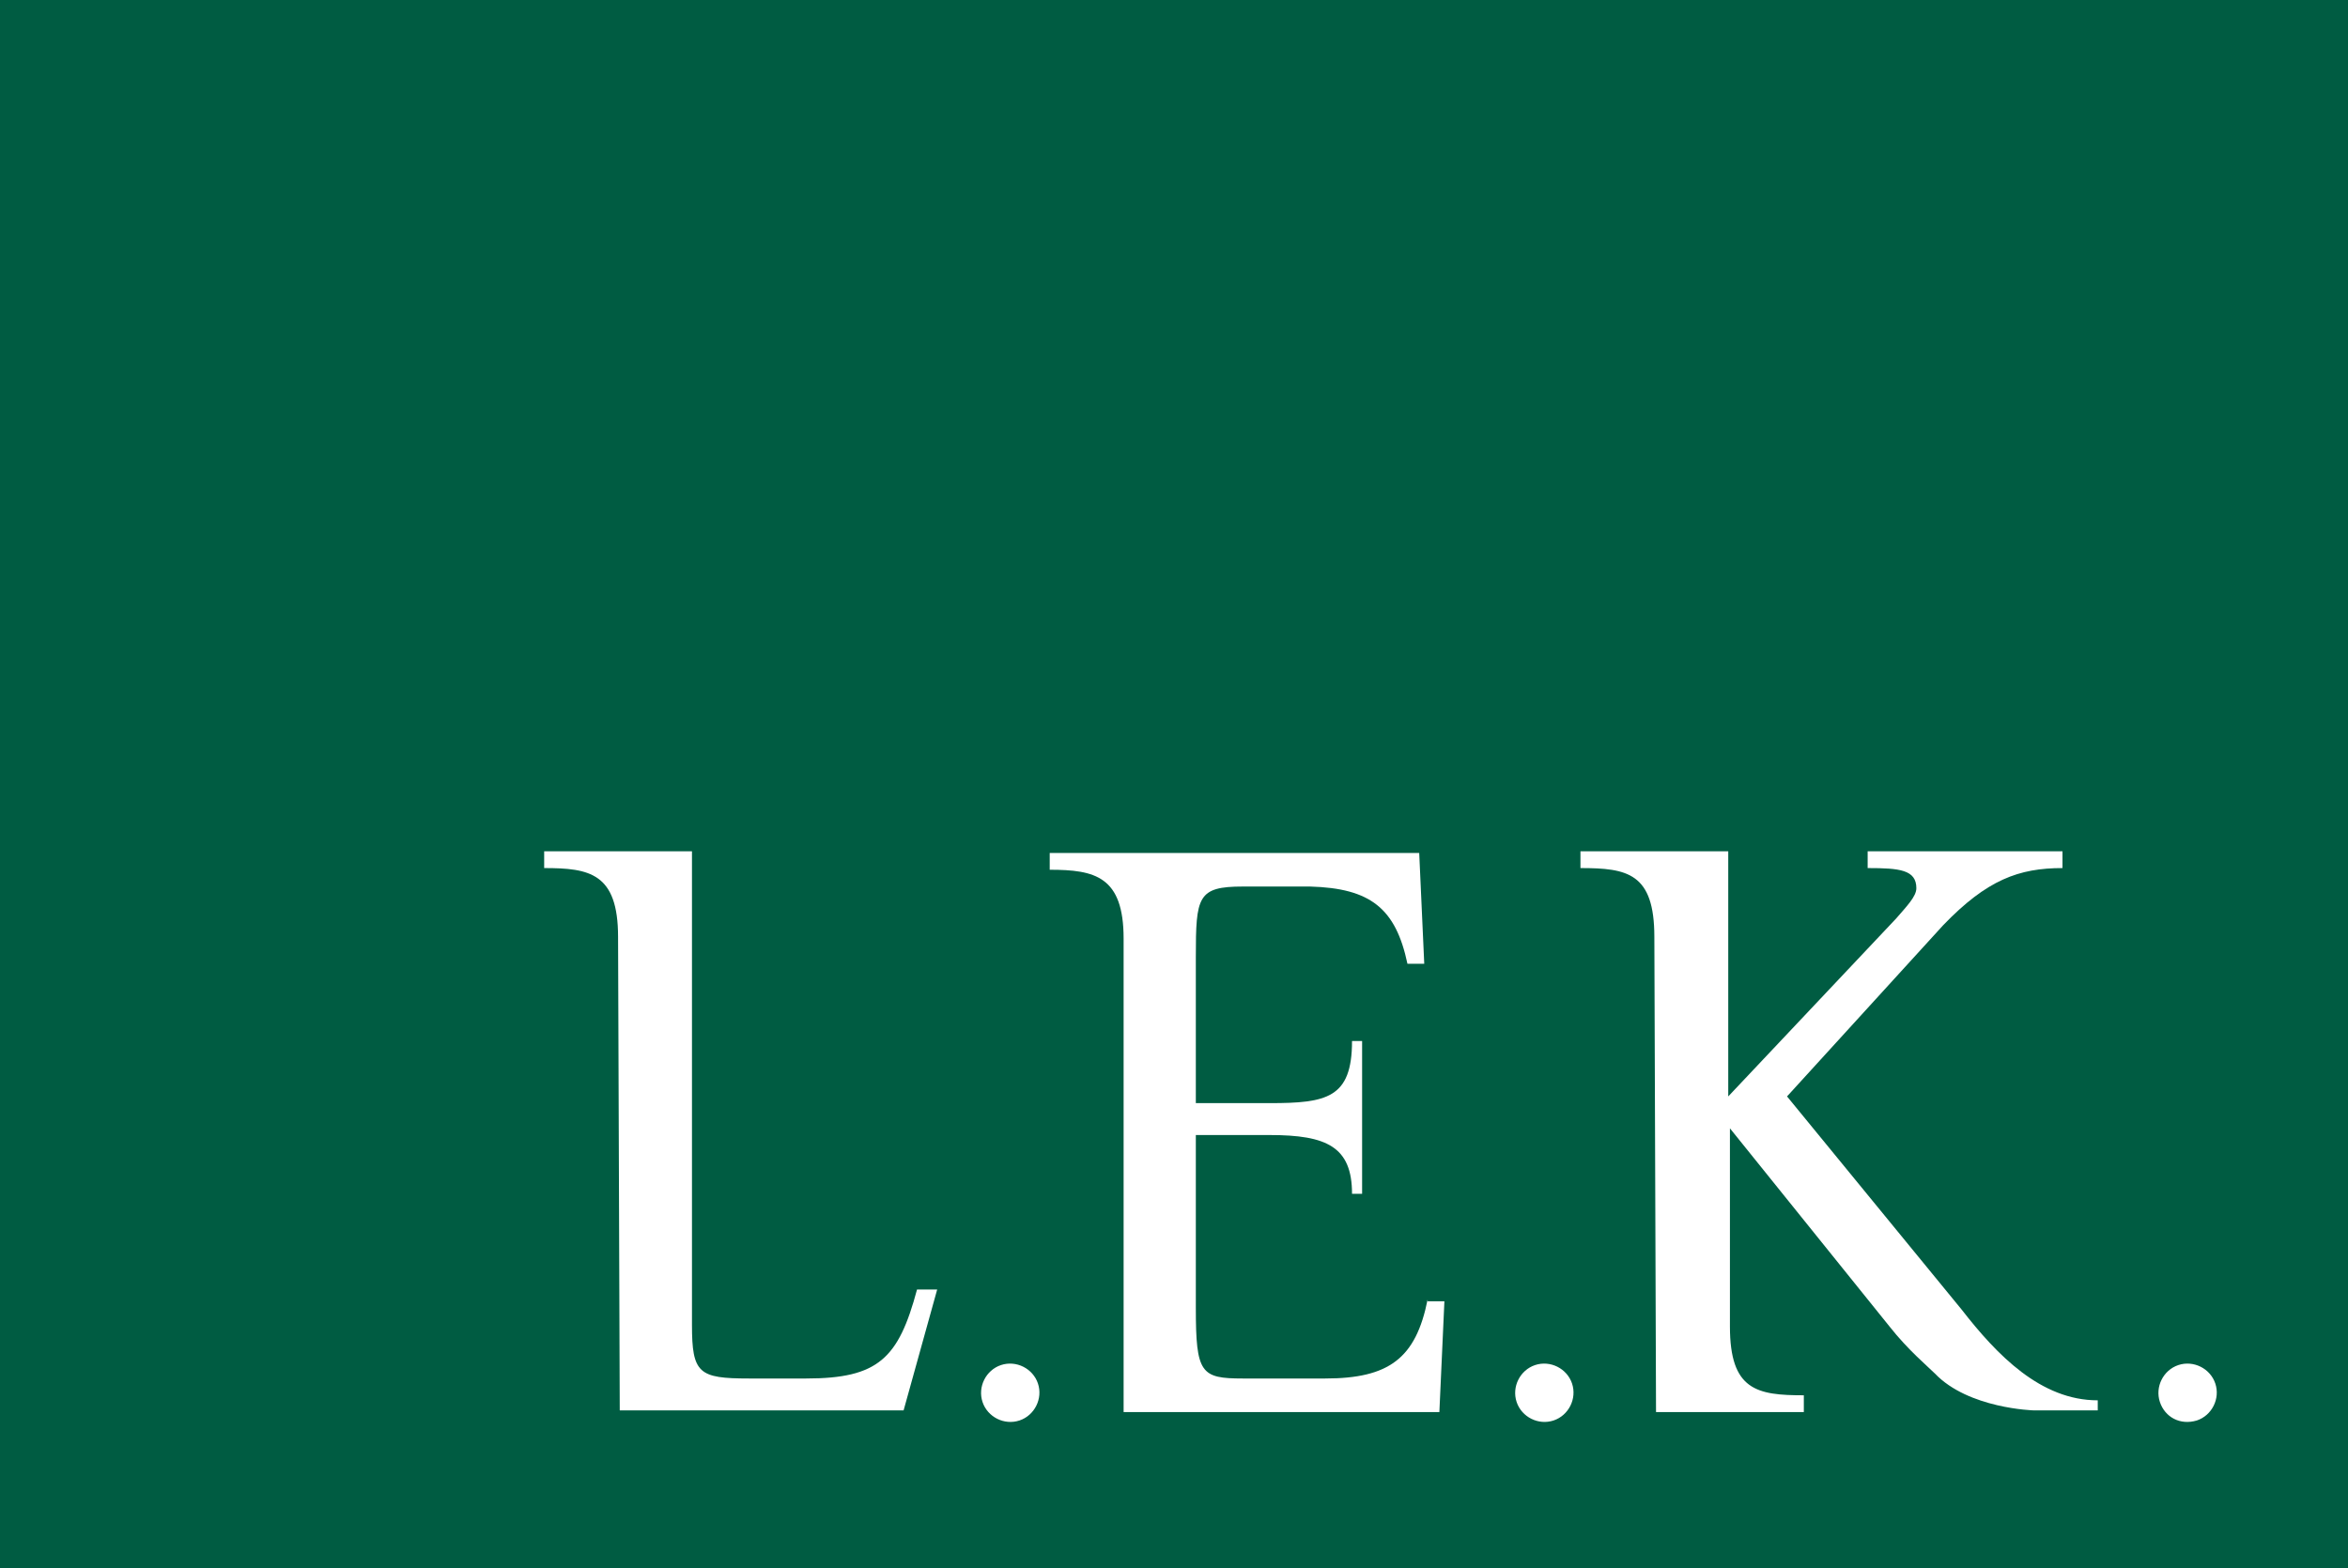 <svg xmlns="http://www.w3.org/2000/svg" xmlns:xlink="http://www.w3.org/1999/xlink" id="Layer_1" x="0px" y="0px" viewBox="0 0 139.8 93.4" style="enable-background:new 0 0 139.8 93.4;" xml:space="preserve">
<style type="text/css">
	.st0{fill:#005C42;}
	.st1{clip-path:url(#SVGID_2_);fill:#FFFFFF;}
</style>
<rect y="-0.2" class="st0" width="139.9" height="93.6"></rect>
<g>
	<defs>
		<rect id="SVGID_1_" width="139.8" height="93.4"></rect>
	</defs>
	<clipPath id="SVGID_2_">
		<use xlink:href="#SVGID_1_" style="overflow:visible;"></use>
	</clipPath>
	<path class="st1" d="M60.7,84.6c0.9-0.3,1.4-1.3,1.1-2.2c-0.3-0.9-1.3-1.4-2.2-1.1c-0.9,0.3-1.4,1.3-1.1,2.2   C58.8,84.4,59.8,84.9,60.7,84.6"></path>
	<path class="st1" d="M92.5,84.6c0.9-0.3,1.4-1.3,1.1-2.2c-0.3-0.9-1.3-1.4-2.2-1.1c-0.9,0.3-1.4,1.3-1.1,2.2   C90.6,84.4,91.6,84.9,92.5,84.6"></path>
	<path class="st1" d="M130.8,84.6c0.9-0.3,1.4-1.3,1.1-2.2c-0.3-0.9-1.3-1.4-2.2-1.1c-0.9,0.3-1.4,1.3-1.1,2.2   C128.9,84.4,129.8,84.9,130.8,84.6"></path>
	<path class="st1" d="M36.8,55.8c0-3.8-1.7-4.1-4.4-4.1v-1l8.8,0l0,28.2c0,2.9,0.4,3.2,3.4,3.2H48c4.3,0,5.5-1.2,6.6-5.3h1.2   L53.8,84l-16.9,0L36.8,55.8z"></path>
	<path class="st1" d="M98.5,55.8c0-3.8-1.6-4.1-4.4-4.1v-1l8.8,0l0,14.6l10-10.6c0.6-0.7,1.2-1.3,1.2-1.8c0-1.1-1-1.2-2.9-1.2v-1   h11.6v1c-2.6,0-4.5,0.7-7.1,3.4l-9.3,10.2L116.8,78c2.1,2.7,4.7,5.4,8.1,5.4v0.6h-3.8c0,0-3.9-0.1-5.9-2.2   c-0.4-0.4-1.6-1.4-2.7-2.8l-9.5-11.8H103V79c0,3.8,1.6,4.1,4.4,4.1v1l-8.8,0L98.5,55.8z"></path>
	<path class="st1" d="M85,77.4c-0.7,3.5-2.3,4.7-6.1,4.7H74c-2.5,0-2.8-0.3-2.8-4.2V67.6h4.4c3.4,0,4.9,0.7,4.9,3.5h0.6v-9.1h-0.6   c0,3.4-1.5,3.7-4.9,3.7h-4.4v-8.7c0-3.6,0.1-4.2,2.8-4.2l4,0c3.6,0.1,5.1,1.3,5.8,4.6h1l-0.3-6.6H73.1l0,0H62.5v1   c2.7,0,4.4,0.4,4.4,4.1l0,28.2l18.8,0l0.3-6.6H85z"></path>
</g>
</svg>